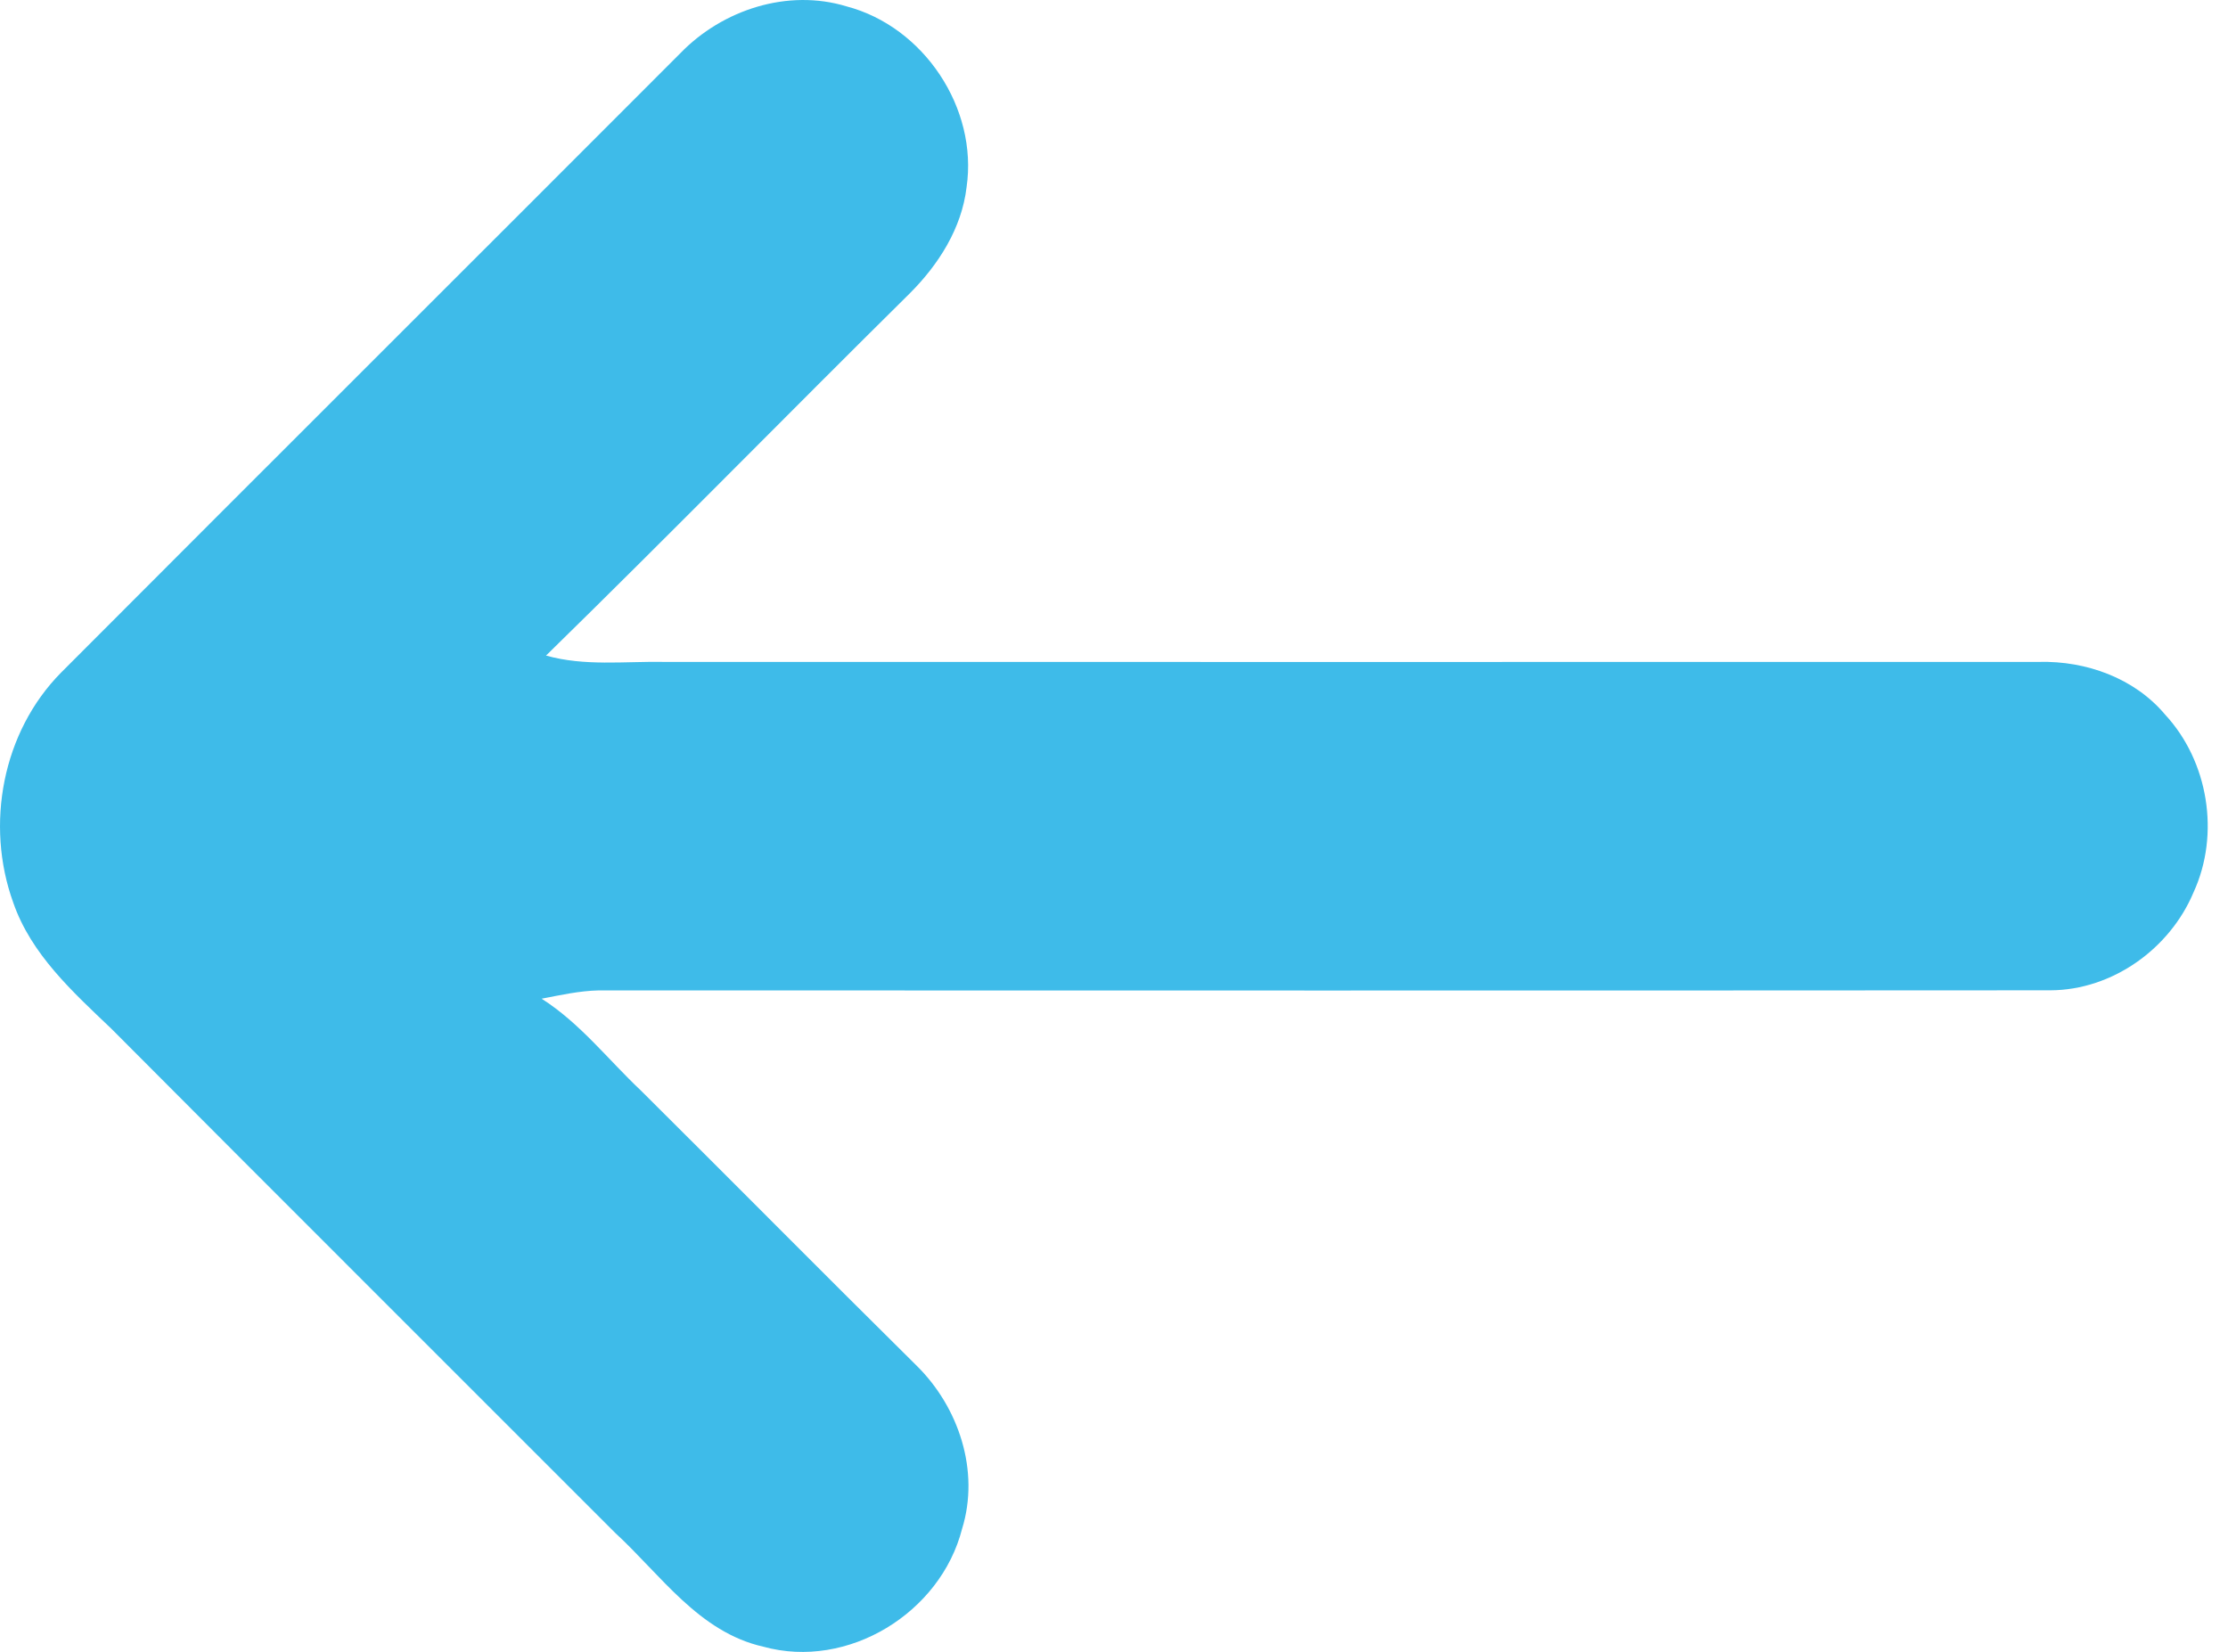 <?xml version="1.0" encoding="UTF-8"?>
<svg width="89px" height="66px" viewBox="0 0 89 66" version="1.1" xmlns="http://www.w3.org/2000/svg" xmlns:xlink="http://www.w3.org/1999/xlink">
    <title>Path2</title>
    <g id="Page-1" stroke="none" stroke-width="1" fill="none" fill-rule="evenodd">
        <g id="S1-Copy" transform="translate(-841, -731)" fill="#3EBBE9" fill-rule="nonzero">
            <path d="M890.579,738.478 C890.119,735.324 892.287,732.066 895.373,731.255 C897.725,730.538 900.33,731.388 902.013,733.126 C910.254,741.38 918.511,749.612 926.748,757.87 C929.096,760.243 929.787,763.947 928.662,767.059 C927.95,769.124 926.284,770.63 924.744,772.098 C918.048,778.824 911.322,785.528 904.614,792.245 C902.79,793.923 901.27,796.211 898.699,796.79 C895.321,797.722 891.617,795.443 890.759,792.082 C890.042,789.769 890.892,787.215 892.583,785.554 C896.266,781.91 899.91,778.227 903.584,774.575 C904.897,773.338 906.013,771.883 907.554,770.901 C906.798,770.755 906.043,770.587 905.275,770.57 C885.943,770.574 866.612,770.579 847.285,770.566 C844.808,770.557 842.508,768.905 841.563,766.643 C840.503,764.329 840.971,761.419 842.701,759.552 C843.928,758.089 845.86,757.398 847.74,757.445 C866.054,757.449 884.364,757.449 902.678,757.445 C904.245,757.419 905.841,757.625 907.378,757.192 C902.494,752.415 897.712,747.53 892.854,742.727 C891.703,741.577 890.772,740.126 890.579,738.478 Z" id="Path2" transform="translate(885.095, 764) scale(-1, 1) translate(-885.095, -764) "></path>
        </g>
    </g>
</svg>